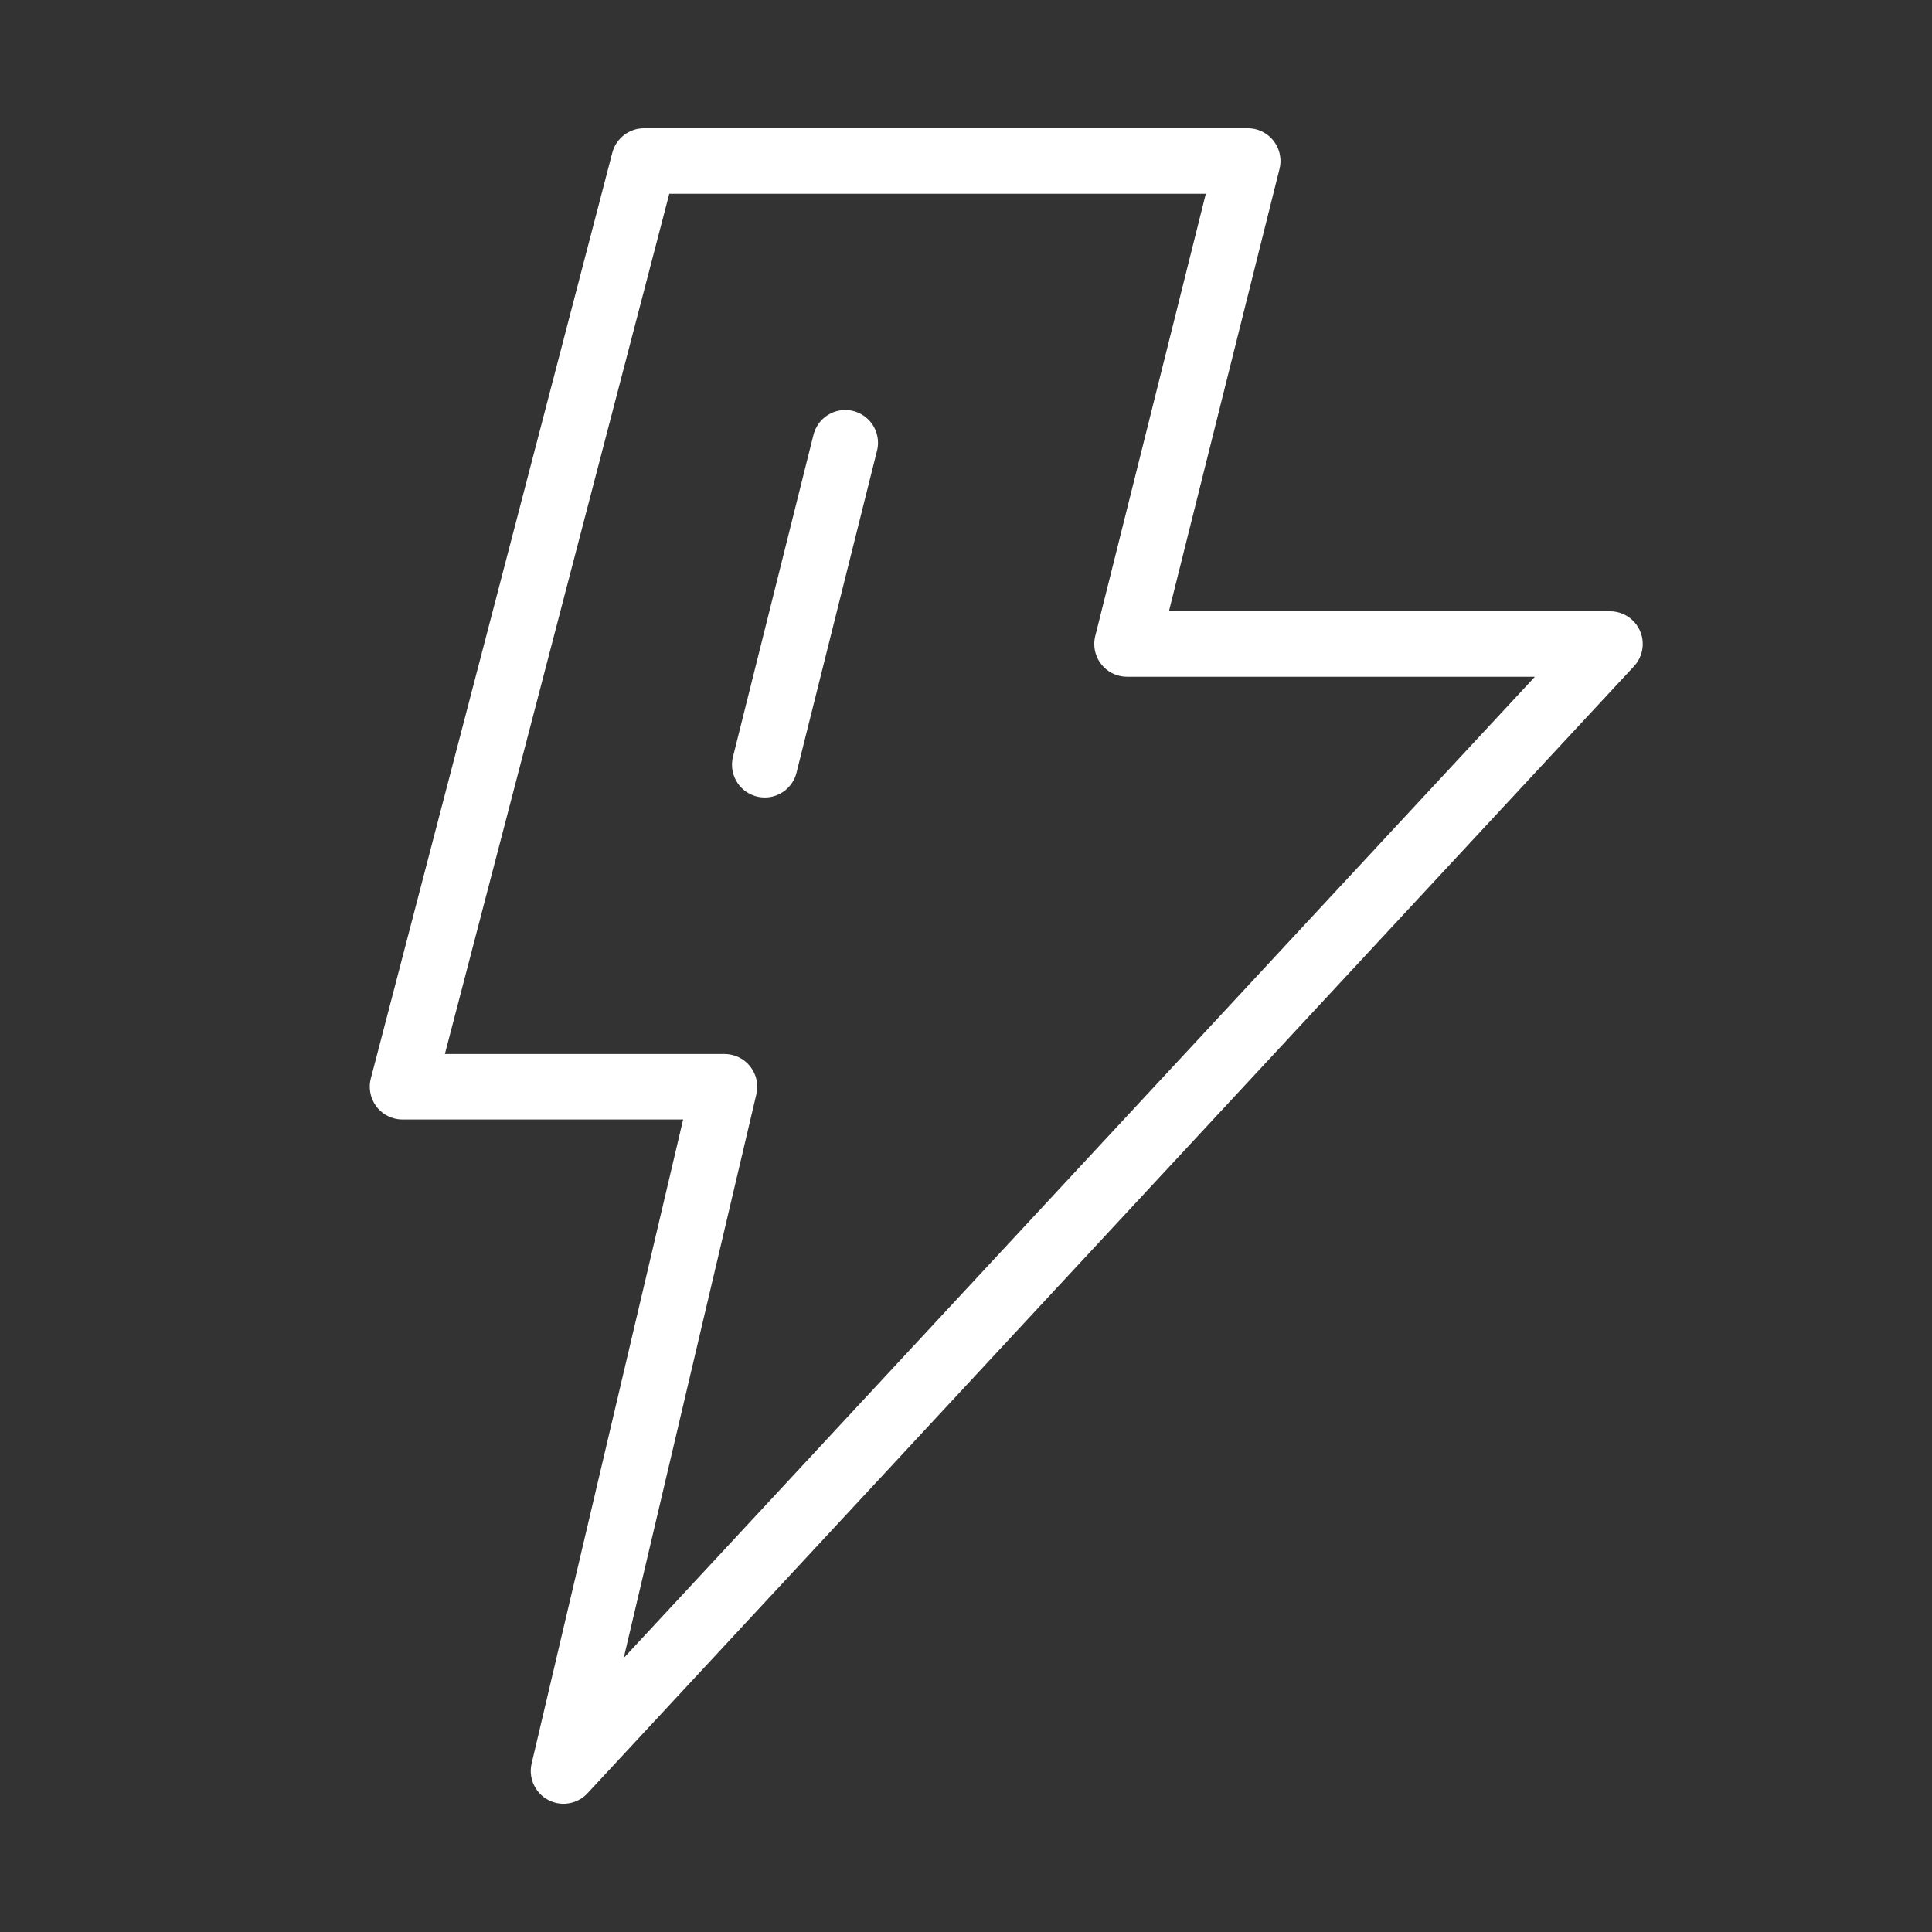 <svg xmlns="http://www.w3.org/2000/svg" xmlns:xlink="http://www.w3.org/1999/xlink" fill="none" version="1.1" width="59" height="59" viewBox="0 0 59 59"><rect x="0" y="0" width="59" height="59" fill="#333333" stroke="none"/><defs><clipPath id="master_svg0_2_1266"><rect x="0" y="0" width="59" height="59" rx="0"/></clipPath></defs><g clip-path="url(#master_svg0_2_1266)"><g><path d="M35.697,18.667L39.074,5.159Q39.123,4.966,39.093,4.769Q39.064,4.573,38.962,4.402Q38.859,4.231,38.7,4.113Q38.54,3.995,38.347,3.946Q38.227,3.917,38.104,3.917L19.667,3.917Q19.584,3.917,19.503,3.93Q19.422,3.943,19.344,3.97Q19.266,3.997,19.193,4.036Q19.121,4.075,19.055,4.125Q18.99,4.176,18.934,4.236Q18.878,4.296,18.832,4.365Q18.787,4.434,18.753,4.509Q18.72,4.584,18.699,4.664L11.324,32.935Q11.299,33.03,11.293,33.129Q11.288,33.227,11.301,33.324Q11.315,33.422,11.347,33.515Q11.379,33.608,11.429,33.693Q11.479,33.778,11.544,33.852Q11.61,33.925,11.688,33.985Q11.767,34.044,11.855,34.087Q11.944,34.13,12.039,34.155Q12.163,34.187,12.292,34.187L20.862,34.187L16.235,53.854Q16.189,54.048,16.221,54.244Q16.253,54.44,16.358,54.61Q16.463,54.779,16.624,54.895Q16.786,55.011,16.979,55.057Q17.108,55.087,17.241,55.083Q17.373,55.078,17.5,55.04Q17.626,55.001,17.739,54.931Q17.851,54.861,17.941,54.764L49.899,20.347Q50.035,20.201,50.104,20.015Q50.173,19.828,50.166,19.629Q50.159,19.431,50.076,19.25Q49.993,19.069,49.847,18.934Q49.708,18.805,49.532,18.736Q49.356,18.667,49.167,18.667L35.697,18.667ZM36.823,5.917L33.447,19.424Q33.417,19.543,33.417,19.667Q33.417,19.765,33.436,19.862Q33.455,19.958,33.493,20.049Q33.53,20.14,33.585,20.222Q33.64,20.304,33.71,20.374Q33.779,20.443,33.861,20.498Q33.943,20.553,34.034,20.59Q34.125,20.628,34.222,20.647Q34.318,20.667,34.417,20.667L46.873,20.667L19.047,50.633L23.098,33.416Q23.125,33.303,23.125,33.187Q23.125,33.089,23.106,32.992Q23.087,32.896,23.049,32.805Q23.011,32.714,22.956,32.632Q22.902,32.55,22.832,32.48Q22.762,32.411,22.681,32.356Q22.599,32.301,22.508,32.263Q22.417,32.226,22.32,32.207Q22.224,32.187,22.125,32.187L13.586,32.187L20.439,5.917L36.823,5.917Z" fill-rule="evenodd" fill="#FFFFFF" fill-opacity="1" style="mix-blend-mode:passthrough"/></g><g><path d="M26.783,13.764Q26.813,13.644,26.813,13.521Q26.813,13.423,26.793,13.326Q26.774,13.229,26.736,13.138Q26.699,13.047,26.644,12.965Q26.589,12.884,26.52,12.814Q26.45,12.744,26.368,12.69Q26.286,12.635,26.195,12.597Q26.104,12.559,26.008,12.54Q25.911,12.521,25.813,12.521Q25.729,12.521,25.648,12.535Q25.566,12.548,25.487,12.575Q25.409,12.602,25.336,12.642Q25.263,12.682,25.197,12.733Q25.132,12.784,25.076,12.845Q25.019,12.906,24.974,12.976Q24.929,13.046,24.896,13.122Q24.863,13.198,24.842,13.278L24.842,13.279L22.384,23.112Q22.354,23.231,22.354,23.354Q22.354,23.453,22.373,23.549Q22.393,23.646,22.43,23.737Q22.468,23.828,22.523,23.91Q22.577,23.992,22.647,24.061Q22.717,24.131,22.799,24.186Q22.881,24.241,22.972,24.278Q23.062,24.316,23.159,24.335Q23.256,24.354,23.354,24.354Q23.437,24.354,23.519,24.341Q23.601,24.327,23.68,24.3Q23.758,24.273,23.831,24.233Q23.904,24.194,23.97,24.143Q24.035,24.091,24.091,24.03Q24.147,23.969,24.193,23.899Q24.238,23.83,24.271,23.754Q24.304,23.677,24.324,23.597L24.324,23.597L26.783,13.764L26.783,13.764Z" fill-rule="evenodd" fill="#FFFFFF" fill-opacity="1" style="mix-blend-mode:passthrough"/></g></g></svg>